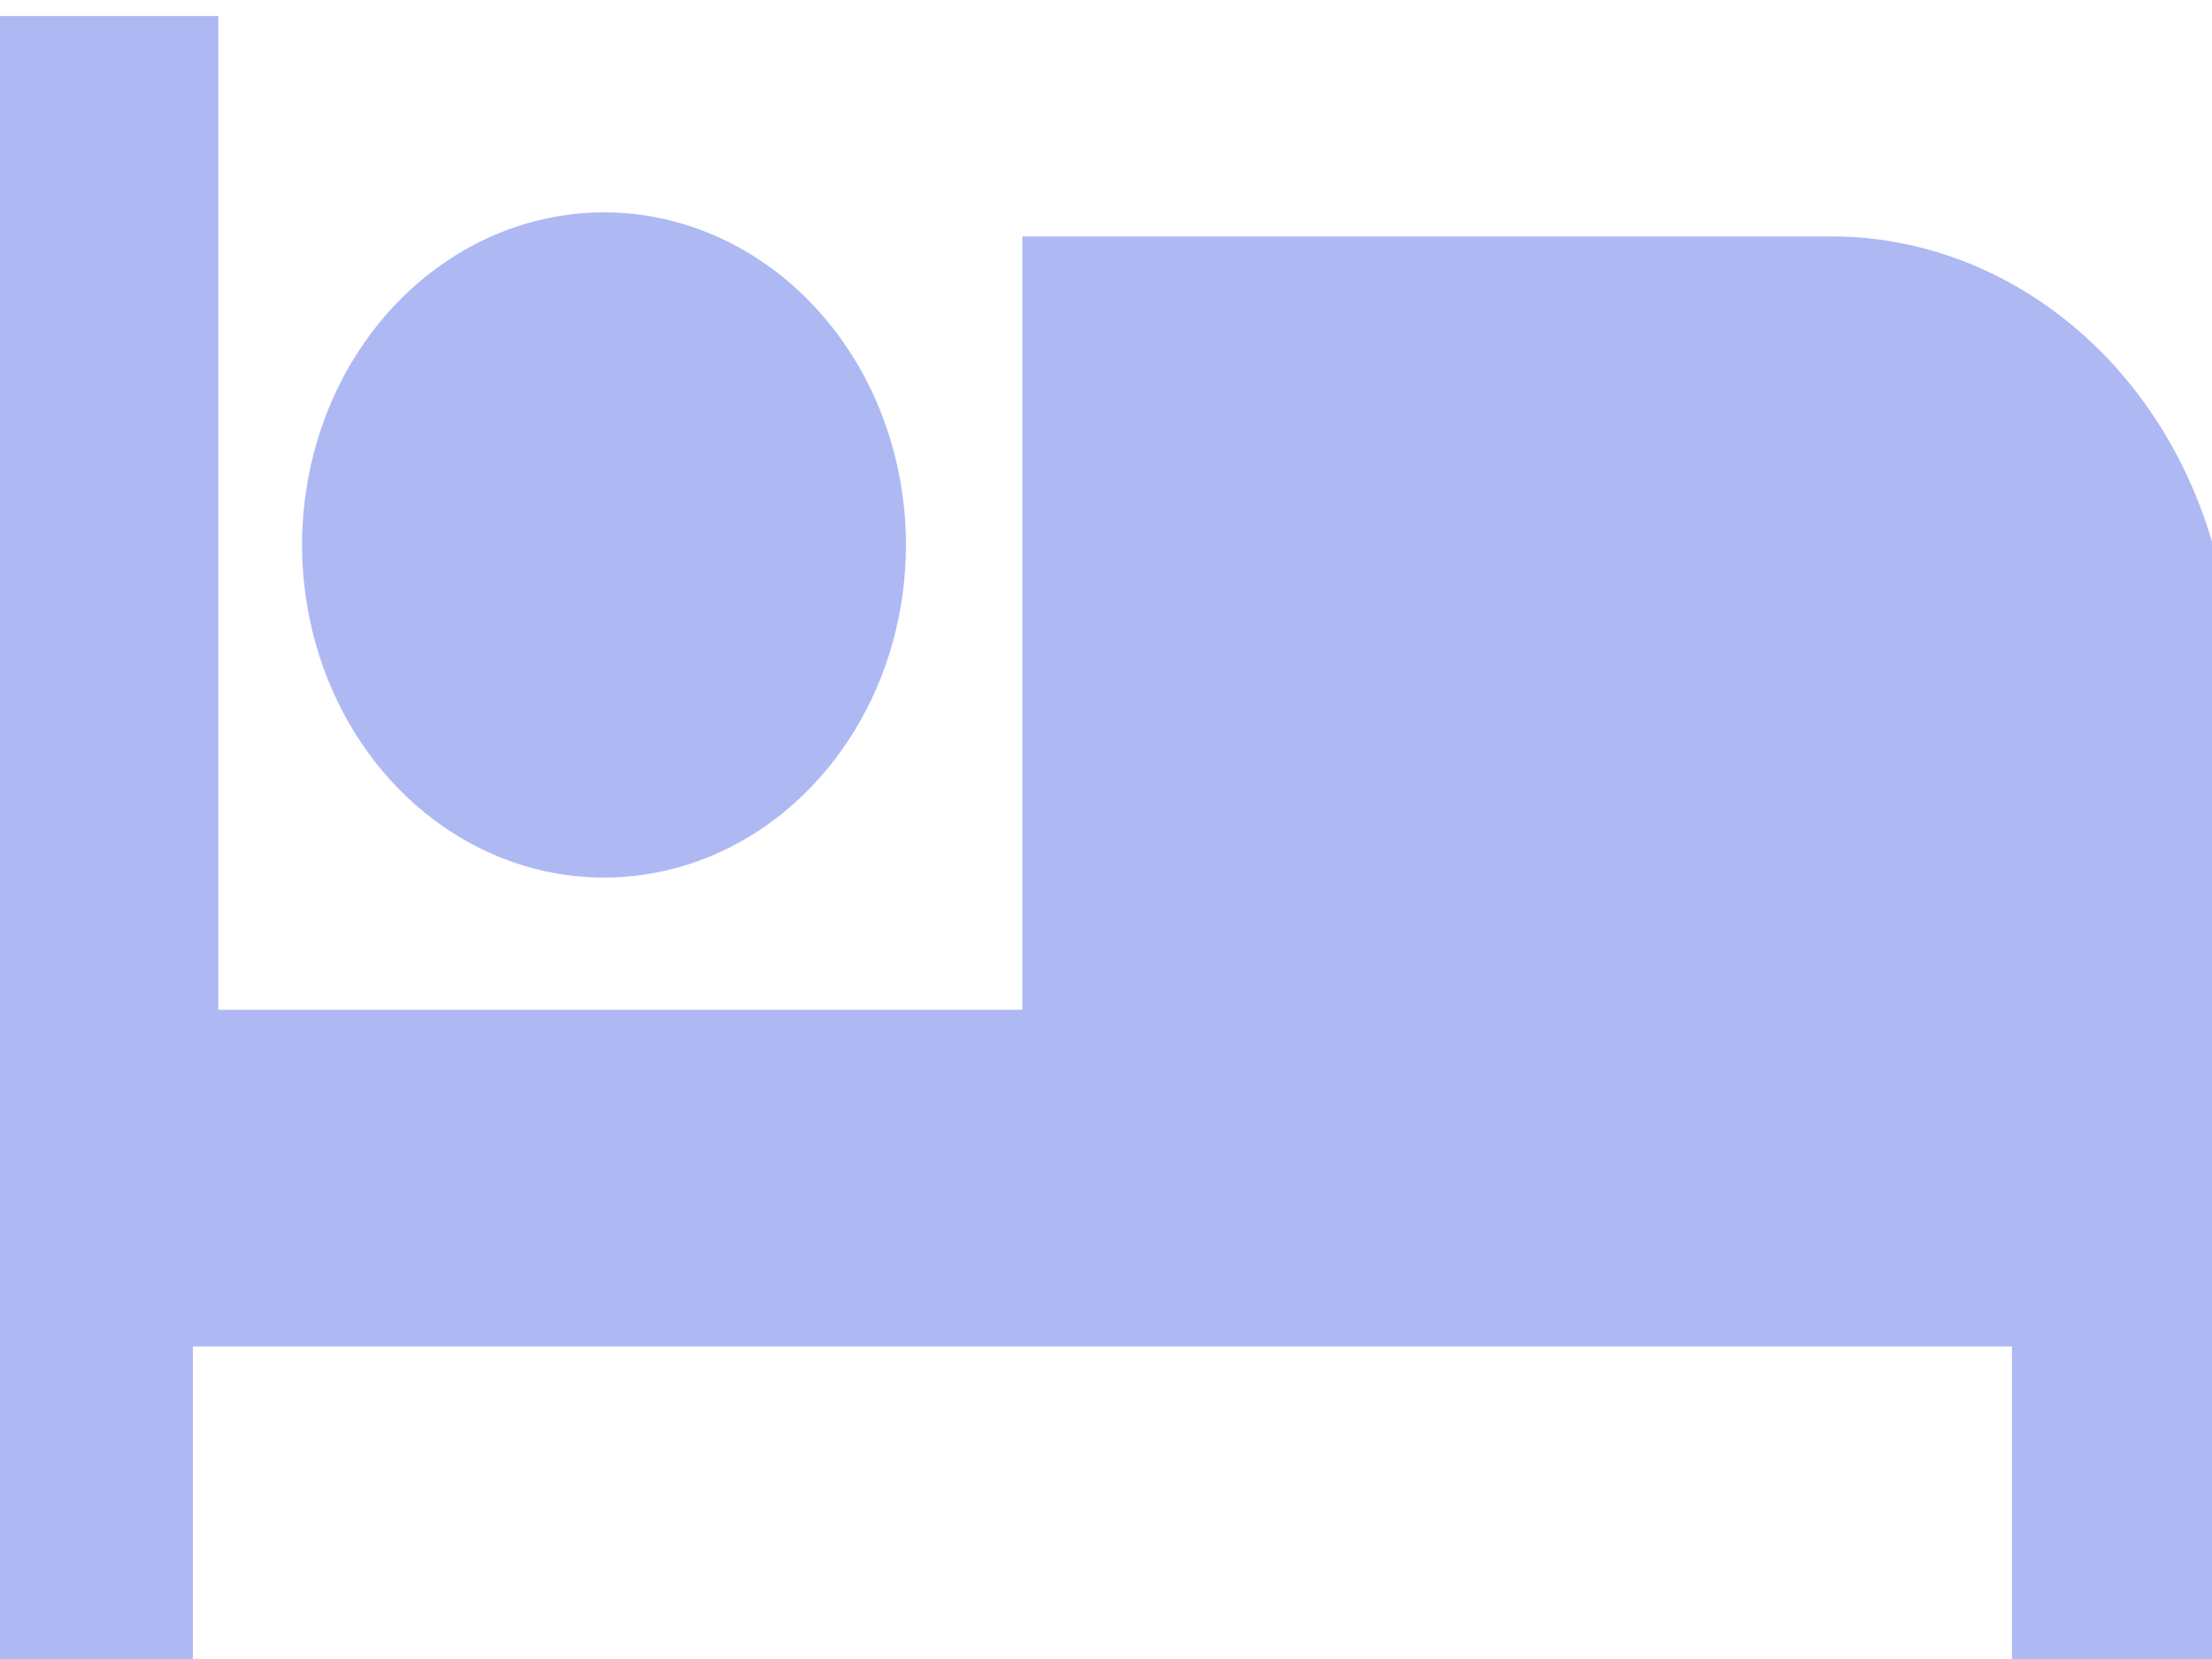 <?xml version="1.0" encoding="UTF-8"?> <svg xmlns="http://www.w3.org/2000/svg" width="16" height="12" viewBox="0 0 16 12" fill="none"><g clip-path="url(#clip0_1484_1853)"><path d="M16.026 12H14.553V9.739H1.395V12.116H-0.053V0.116H1.579V7.304H7.395V1.71H13.21C13.907 1.701 14.582 1.968 15.114 2.463C15.646 2.959 15.998 3.648 16.105 4.406C16.118 4.589 16.118 4.773 16.105 4.957V12.116L16.026 12Z" fill="#AEB9F3"></path><path d="M6.553 3.942C6.553 4.418 6.425 4.883 6.185 5.279C5.945 5.674 5.604 5.983 5.205 6.165C4.806 6.347 4.366 6.394 3.943 6.302C3.519 6.209 3.13 5.98 2.824 5.643C2.519 5.307 2.311 4.878 2.227 4.411C2.142 3.945 2.186 3.461 2.351 3.021C2.516 2.582 2.796 2.206 3.155 1.942C3.514 1.677 3.937 1.536 4.369 1.536C4.948 1.536 5.504 1.79 5.913 2.241C6.323 2.692 6.553 3.304 6.553 3.942Z" fill="#AEB9F3"></path></g><defs><clipPath id="clip0_1484_1853"><rect width="16" height="12" fill="white"></rect></clipPath></defs></svg> 